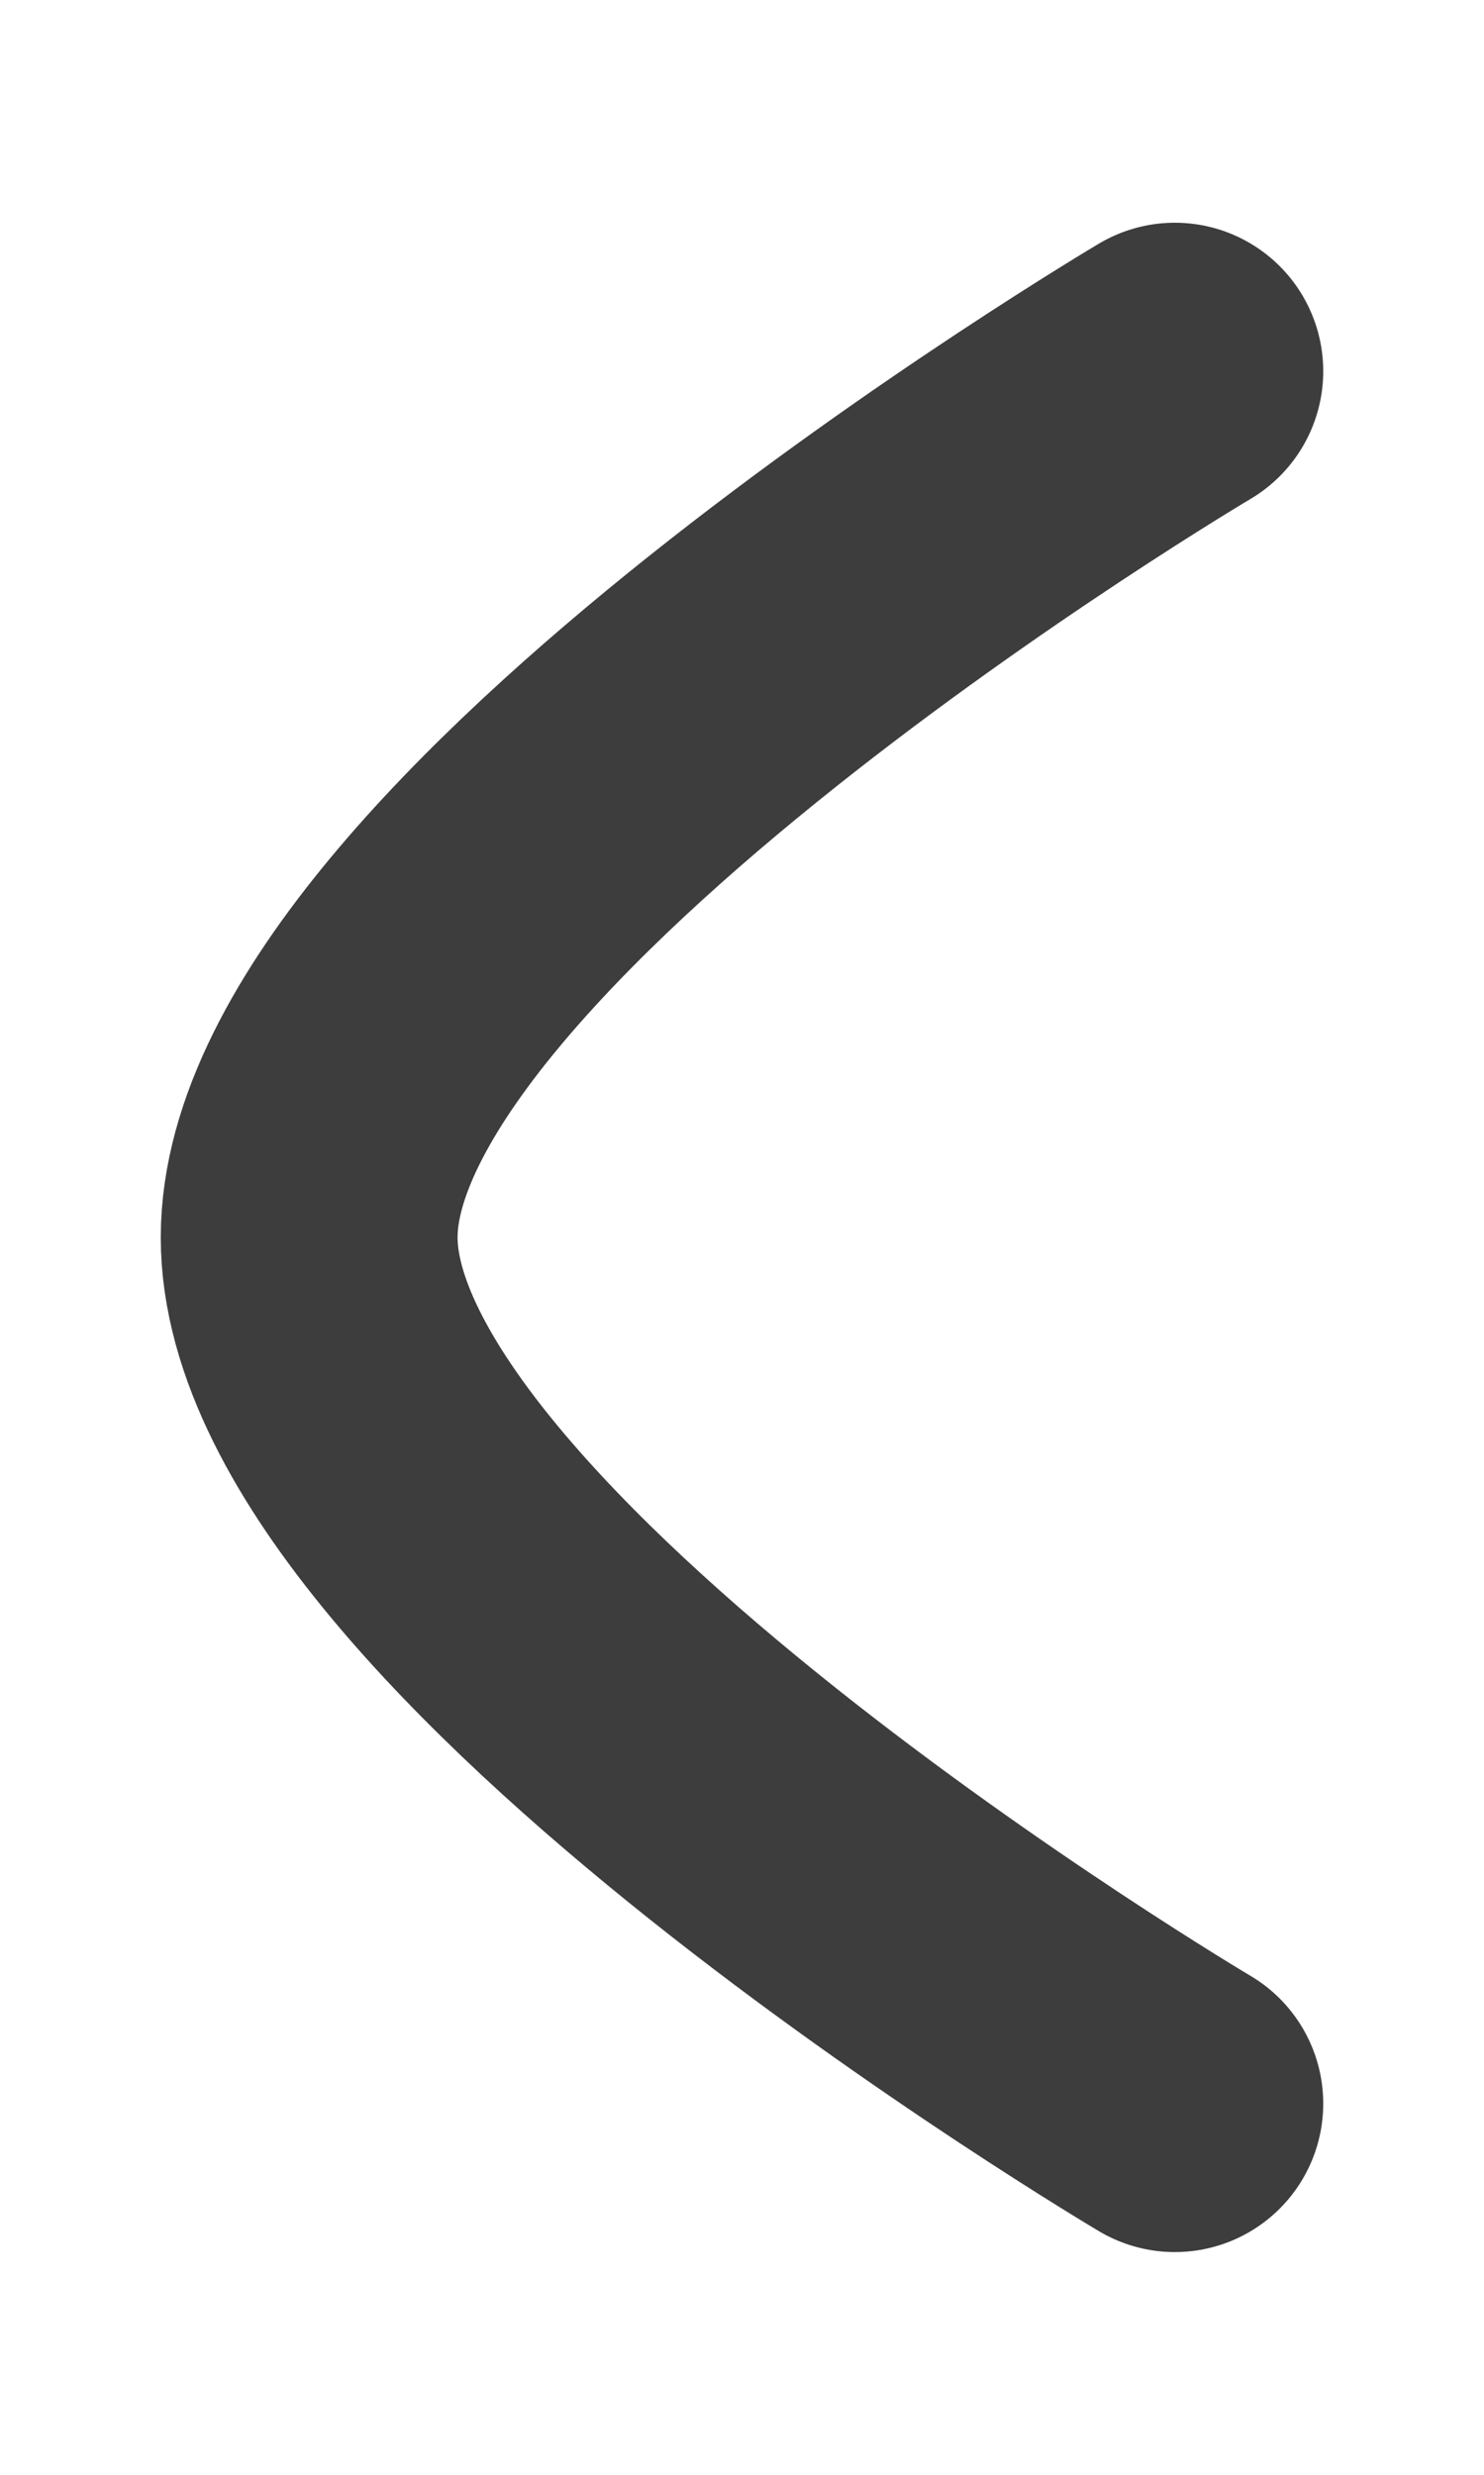 <svg width="6" height="10" viewBox="0 0 6 10" fill="none" xmlns="http://www.w3.org/2000/svg">
<path d="M4.75 8.5C4.75 8.5 1.25 6.428 1.25 5C1.25 3.572 4.75 1.5 4.75 1.5" stroke="#3D3D3D" stroke-width="1.2" stroke-linecap="round" stroke-linejoin="round"/>
</svg>
